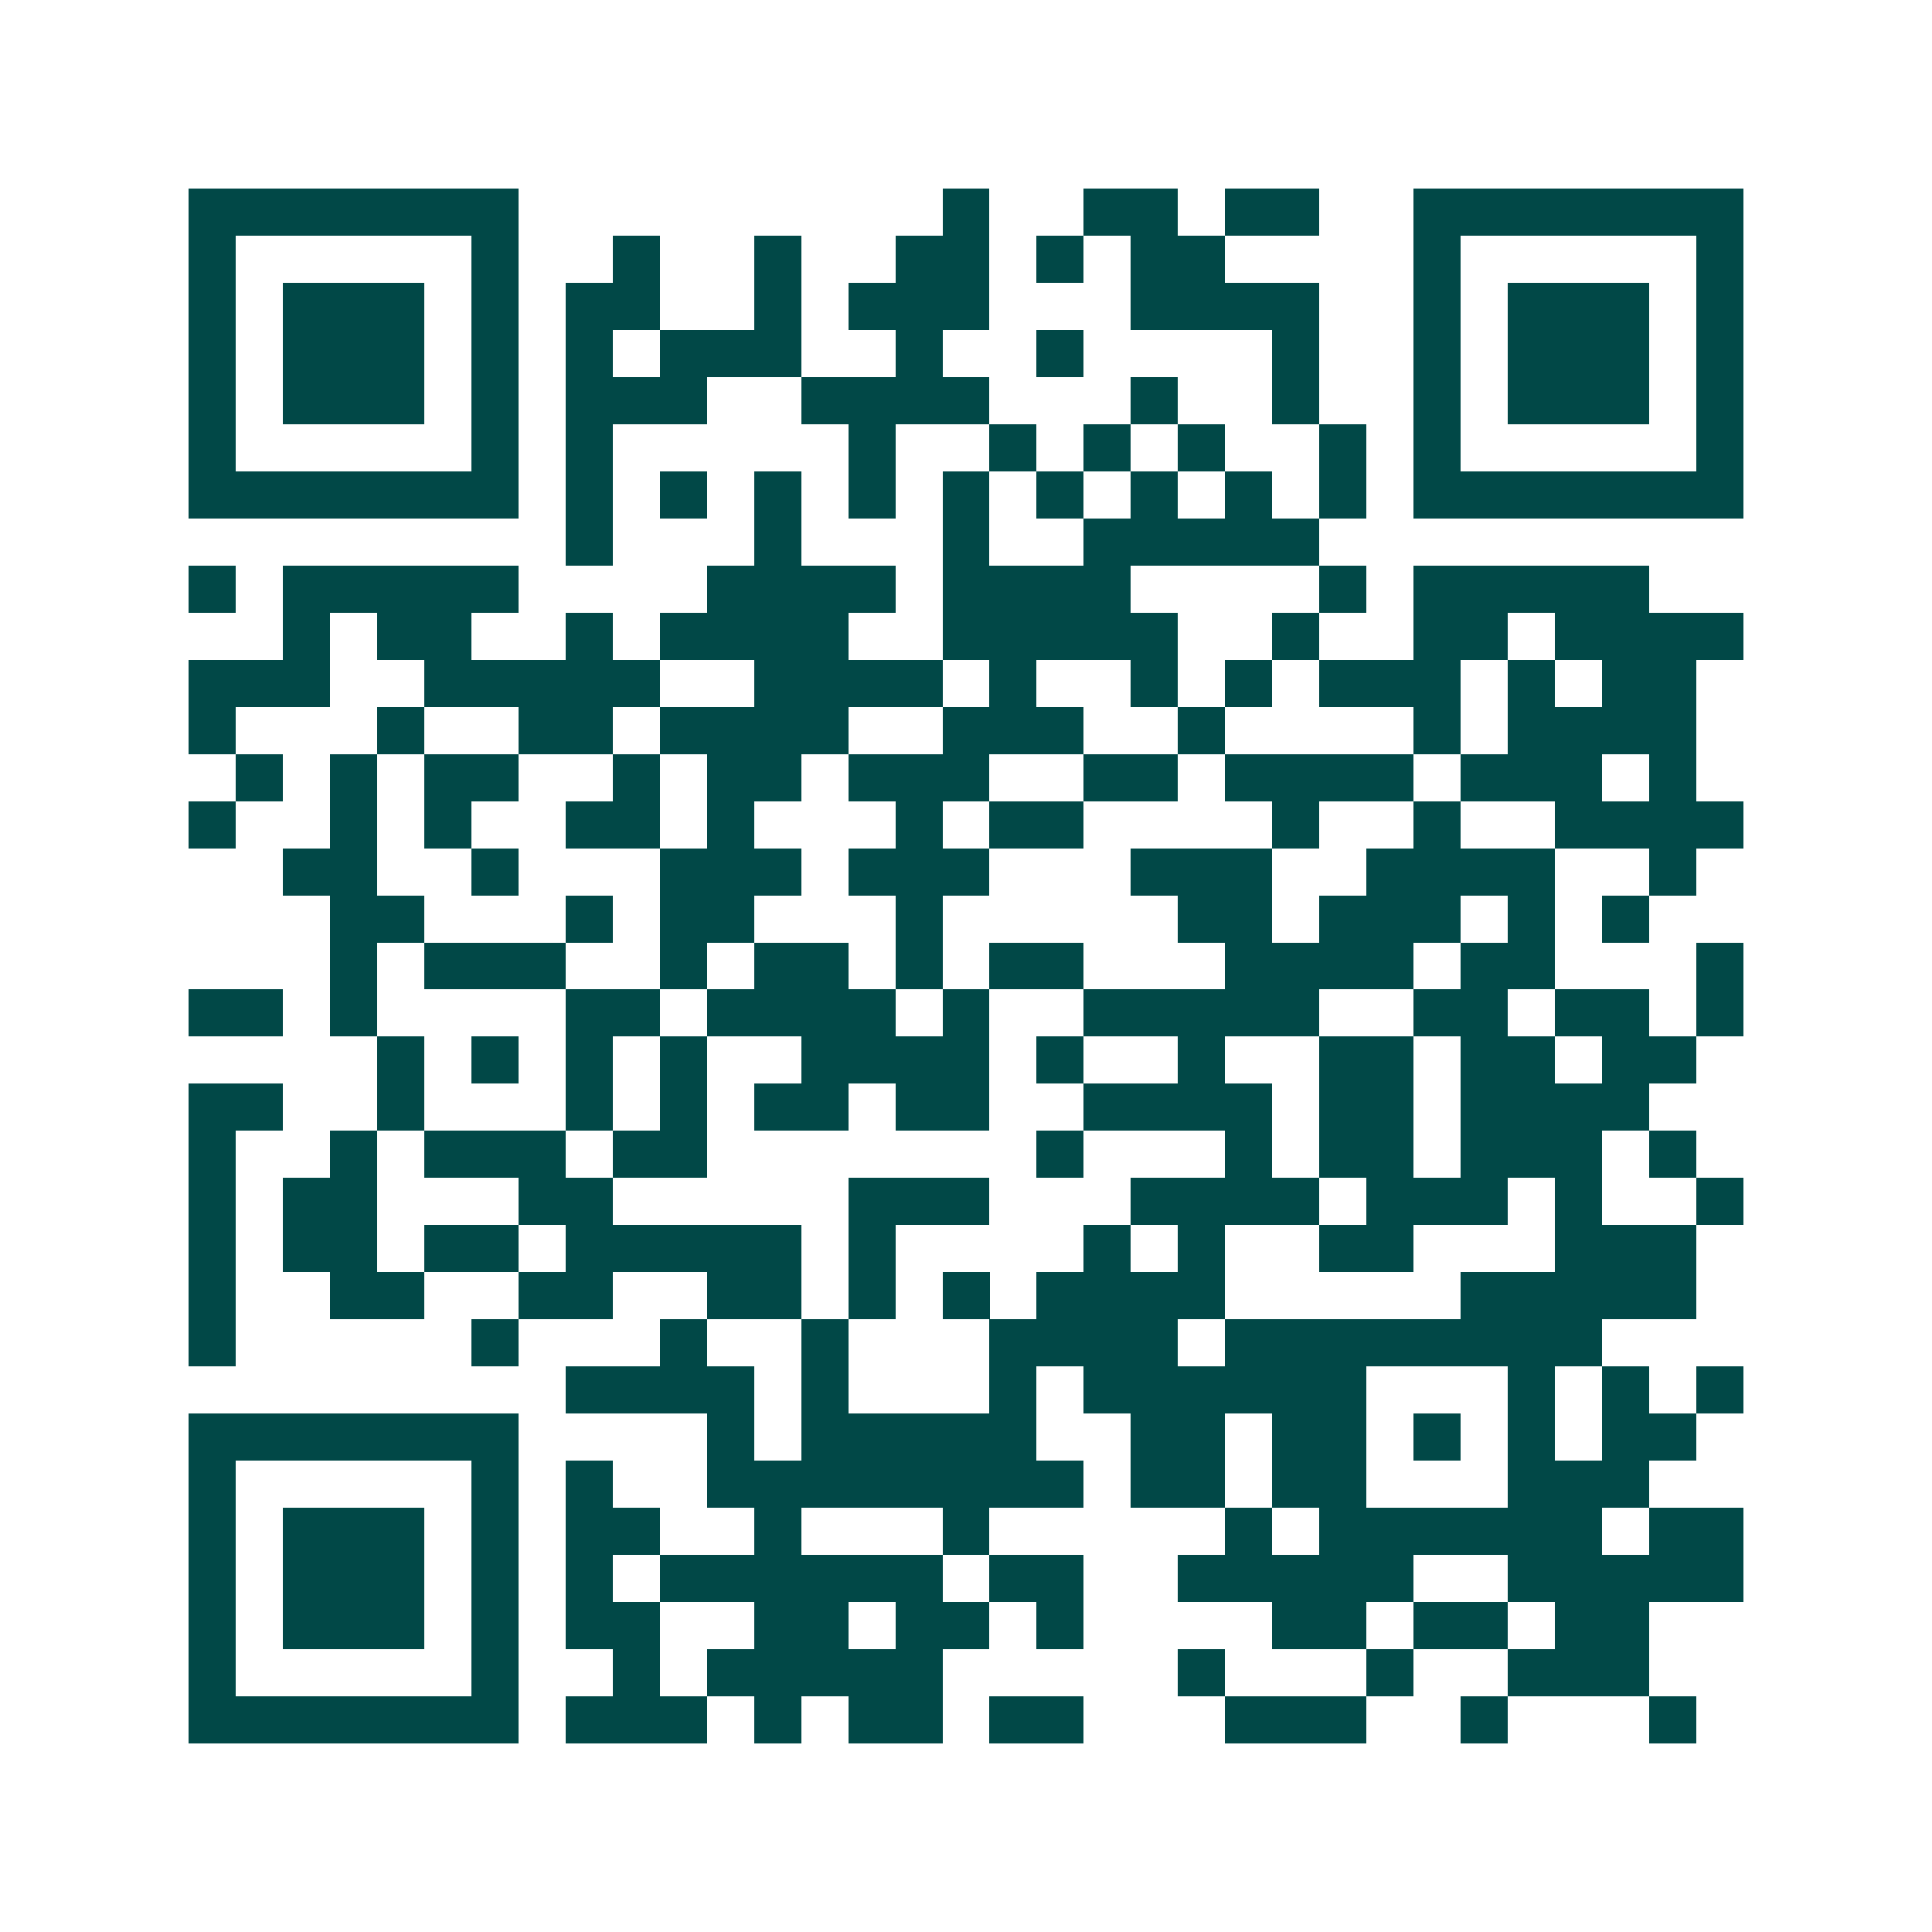 <svg xmlns="http://www.w3.org/2000/svg" width="200" height="200" viewBox="0 0 41 41" shape-rendering="crispEdges"><path fill="#ffffff" d="M0 0h41v41H0z"/><path stroke="#014847" d="M4 4.5h7m9 0h1m2 0h2m1 0h2m2 0h7M4 5.5h1m5 0h1m2 0h1m2 0h1m2 0h2m1 0h1m1 0h2m4 0h1m5 0h1M4 6.5h1m1 0h3m1 0h1m1 0h2m2 0h1m1 0h3m3 0h4m2 0h1m1 0h3m1 0h1M4 7.5h1m1 0h3m1 0h1m1 0h1m1 0h3m2 0h1m2 0h1m4 0h1m2 0h1m1 0h3m1 0h1M4 8.5h1m1 0h3m1 0h1m1 0h3m2 0h4m3 0h1m2 0h1m2 0h1m1 0h3m1 0h1M4 9.5h1m5 0h1m1 0h1m5 0h1m2 0h1m1 0h1m1 0h1m2 0h1m1 0h1m5 0h1M4 10.5h7m1 0h1m1 0h1m1 0h1m1 0h1m1 0h1m1 0h1m1 0h1m1 0h1m1 0h1m1 0h7M12 11.5h1m3 0h1m3 0h1m2 0h5M4 12.5h1m1 0h5m4 0h4m1 0h4m4 0h1m1 0h5M6 13.5h1m1 0h2m2 0h1m1 0h4m2 0h5m2 0h1m2 0h2m1 0h4M4 14.5h3m2 0h5m2 0h4m1 0h1m2 0h1m1 0h1m1 0h3m1 0h1m1 0h2M4 15.5h1m3 0h1m2 0h2m1 0h4m2 0h3m2 0h1m4 0h1m1 0h4M5 16.5h1m1 0h1m1 0h2m2 0h1m1 0h2m1 0h3m2 0h2m1 0h4m1 0h3m1 0h1M4 17.5h1m2 0h1m1 0h1m2 0h2m1 0h1m3 0h1m1 0h2m4 0h1m2 0h1m2 0h4M6 18.5h2m2 0h1m3 0h3m1 0h3m3 0h3m2 0h4m2 0h1M7 19.5h2m3 0h1m1 0h2m3 0h1m5 0h2m1 0h3m1 0h1m1 0h1M7 20.5h1m1 0h3m2 0h1m1 0h2m1 0h1m1 0h2m3 0h4m1 0h2m3 0h1M4 21.5h2m1 0h1m4 0h2m1 0h4m1 0h1m2 0h5m2 0h2m1 0h2m1 0h1M8 22.5h1m1 0h1m1 0h1m1 0h1m2 0h4m1 0h1m2 0h1m2 0h2m1 0h2m1 0h2M4 23.5h2m2 0h1m3 0h1m1 0h1m1 0h2m1 0h2m2 0h4m1 0h2m1 0h4M4 24.5h1m2 0h1m1 0h3m1 0h2m7 0h1m3 0h1m1 0h2m1 0h3m1 0h1M4 25.5h1m1 0h2m3 0h2m5 0h3m3 0h4m1 0h3m1 0h1m2 0h1M4 26.5h1m1 0h2m1 0h2m1 0h5m1 0h1m4 0h1m1 0h1m2 0h2m3 0h3M4 27.5h1m2 0h2m2 0h2m2 0h2m1 0h1m1 0h1m1 0h4m5 0h5M4 28.5h1m5 0h1m3 0h1m2 0h1m3 0h4m1 0h8M12 29.5h4m1 0h1m3 0h1m1 0h6m3 0h1m1 0h1m1 0h1M4 30.5h7m4 0h1m1 0h5m2 0h2m1 0h2m1 0h1m1 0h1m1 0h2M4 31.5h1m5 0h1m1 0h1m2 0h8m1 0h2m1 0h2m3 0h3M4 32.5h1m1 0h3m1 0h1m1 0h2m2 0h1m3 0h1m5 0h1m1 0h6m1 0h2M4 33.5h1m1 0h3m1 0h1m1 0h1m1 0h6m1 0h2m2 0h5m2 0h5M4 34.5h1m1 0h3m1 0h1m1 0h2m2 0h2m1 0h2m1 0h1m4 0h2m1 0h2m1 0h2M4 35.5h1m5 0h1m2 0h1m1 0h5m5 0h1m3 0h1m2 0h3M4 36.5h7m1 0h3m1 0h1m1 0h2m1 0h2m3 0h3m2 0h1m3 0h1"/></svg>
